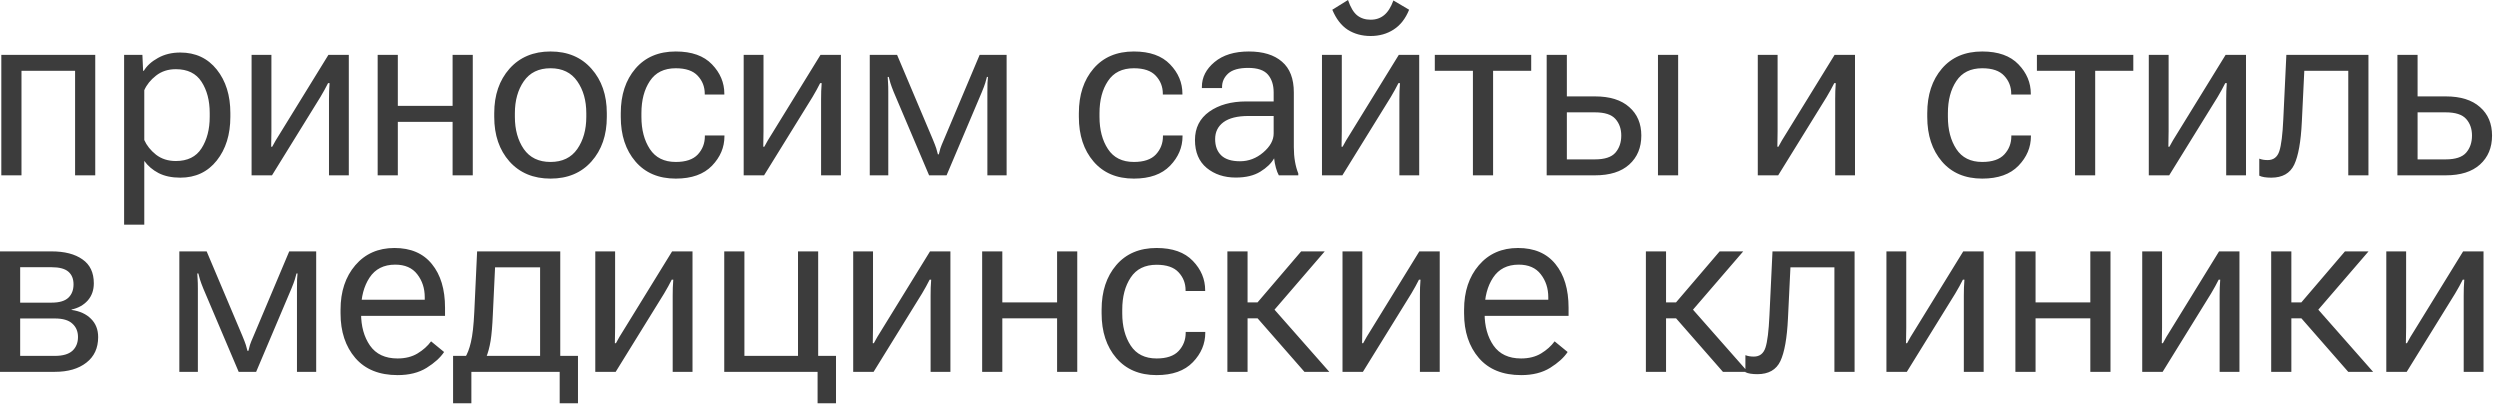 <?xml version="1.0" encoding="UTF-8"?> <svg xmlns="http://www.w3.org/2000/svg" width="229" height="37" viewBox="0 0 229 37" fill="none"><path d="M0.121 5.027H8.725V16.06H6.878V6.488H1.968V16.06H0.121V5.027ZM11.368 20.582V5.027H13.044L13.108 6.488H13.173C13.452 6.023 13.886 5.629 14.473 5.307C15.06 4.977 15.74 4.812 16.514 4.812C17.91 4.812 19.024 5.332 19.855 6.37C20.685 7.409 21.101 8.737 21.101 10.355V10.699C21.101 12.325 20.685 13.661 19.855 14.706C19.024 15.752 17.91 16.274 16.514 16.274C15.74 16.274 15.078 16.135 14.526 15.855C13.982 15.569 13.545 15.197 13.216 14.738V20.582H11.368ZM13.216 12.826C13.438 13.328 13.796 13.775 14.29 14.169C14.791 14.556 15.397 14.749 16.105 14.749C17.18 14.749 17.964 14.362 18.458 13.589C18.959 12.808 19.21 11.845 19.21 10.699V10.355C19.21 9.21 18.959 8.254 18.458 7.487C17.964 6.721 17.18 6.338 16.105 6.338C15.397 6.338 14.791 6.535 14.29 6.929C13.796 7.315 13.438 7.759 13.216 8.261V12.826ZM23.045 16.06V5.027H24.861V12.01C24.861 12.239 24.857 12.479 24.85 12.729C24.85 12.973 24.846 13.209 24.839 13.438H24.936C25.036 13.245 25.144 13.052 25.258 12.858C25.38 12.658 25.512 12.443 25.656 12.214L30.082 5.027H31.951V16.06H30.135V9.077C30.135 8.848 30.139 8.604 30.146 8.347C30.16 8.089 30.175 7.845 30.189 7.616H30.049C29.956 7.81 29.849 8.014 29.727 8.229C29.613 8.436 29.487 8.655 29.351 8.884L24.915 16.06H23.045ZM34.594 5.027H36.441V9.7H41.458V5.027H43.306V16.06H41.458V11.161H36.441V16.06H34.594V5.027ZM45.272 10.71V10.366C45.272 8.705 45.737 7.348 46.668 6.295C47.606 5.242 48.86 4.716 50.428 4.716C51.996 4.716 53.246 5.242 54.177 6.295C55.115 7.348 55.584 8.705 55.584 10.366V10.71C55.584 12.379 55.115 13.739 54.177 14.792C53.246 15.838 51.996 16.36 50.428 16.36C48.86 16.36 47.606 15.838 46.668 14.792C45.737 13.739 45.272 12.379 45.272 10.71ZM47.163 10.366V10.71C47.163 11.877 47.435 12.858 47.979 13.653C48.53 14.441 49.347 14.835 50.428 14.835C51.51 14.835 52.326 14.441 52.877 13.653C53.429 12.858 53.705 11.877 53.705 10.71V10.366C53.705 9.206 53.429 8.232 52.877 7.444C52.326 6.649 51.51 6.252 50.428 6.252C49.347 6.252 48.53 6.649 47.979 7.444C47.435 8.232 47.163 9.206 47.163 10.366ZM56.863 10.71V10.366C56.863 8.69 57.311 7.33 58.206 6.284C59.101 5.239 60.333 4.716 61.901 4.716C63.362 4.716 64.469 5.11 65.221 5.897C65.972 6.678 66.349 7.573 66.349 8.583V8.658H64.555V8.583C64.555 7.946 64.34 7.398 63.91 6.939C63.487 6.481 62.818 6.252 61.901 6.252C60.834 6.252 60.043 6.642 59.527 7.423C59.012 8.196 58.754 9.177 58.754 10.366V10.71C58.754 11.884 59.012 12.866 59.527 13.653C60.043 14.441 60.834 14.835 61.901 14.835C62.818 14.835 63.491 14.606 63.921 14.148C64.35 13.682 64.565 13.127 64.565 12.482V12.407H66.359V12.482C66.359 13.492 65.98 14.391 65.221 15.179C64.461 15.966 63.355 16.36 61.901 16.36C60.333 16.36 59.101 15.838 58.206 14.792C57.311 13.746 56.863 12.386 56.863 10.71ZM68.121 16.06V5.027H69.937V12.01C69.937 12.239 69.933 12.479 69.926 12.729C69.926 12.973 69.922 13.209 69.915 13.438H70.012C70.112 13.245 70.22 13.052 70.334 12.858C70.456 12.658 70.588 12.443 70.732 12.214L75.157 5.027H77.027V16.06H75.211V9.077C75.211 8.848 75.215 8.604 75.222 8.347C75.236 8.089 75.251 7.845 75.265 7.616H75.125C75.032 7.81 74.925 8.014 74.803 8.229C74.688 8.436 74.563 8.655 74.427 8.884L69.99 16.06H68.121ZM79.67 16.06V5.027H82.173L85.438 12.751C85.596 13.13 85.703 13.41 85.76 13.589C85.818 13.768 85.868 13.95 85.911 14.137H85.997C86.04 13.95 86.086 13.771 86.136 13.6C86.194 13.421 86.305 13.145 86.469 12.773L89.735 5.027H92.206V16.06H90.444V8.476C90.444 8.089 90.448 7.795 90.455 7.595C90.462 7.394 90.476 7.212 90.498 7.047H90.401C90.358 7.212 90.308 7.394 90.251 7.595C90.193 7.788 90.086 8.075 89.928 8.454L86.706 16.06H85.105L81.861 8.422C81.725 8.085 81.625 7.813 81.56 7.605C81.503 7.398 81.453 7.212 81.41 7.047H81.313C81.328 7.212 81.338 7.394 81.345 7.595C81.36 7.788 81.367 8.06 81.367 8.411V16.06H79.67ZM98.824 10.71V10.366C98.824 8.69 99.271 7.33 100.167 6.284C101.062 5.239 102.294 4.716 103.862 4.716C105.323 4.716 106.429 5.11 107.181 5.897C107.933 6.678 108.309 7.573 108.309 8.583V8.658H106.515V8.583C106.515 7.946 106.3 7.398 105.871 6.939C105.448 6.481 104.779 6.252 103.862 6.252C102.795 6.252 102.004 6.642 101.488 7.423C100.972 8.196 100.714 9.177 100.714 10.366V10.71C100.714 11.884 100.972 12.866 101.488 13.653C102.004 14.441 102.795 14.835 103.862 14.835C104.779 14.835 105.452 14.606 105.881 14.148C106.311 13.682 106.526 13.127 106.526 12.482V12.407H108.32V12.482C108.32 13.492 107.94 14.391 107.181 15.179C106.422 15.966 105.316 16.36 103.862 16.36C102.294 16.36 101.062 15.838 100.167 14.792C99.271 13.746 98.824 12.386 98.824 10.71ZM109.459 12.826C109.459 11.716 109.896 10.85 110.77 10.227C111.65 9.604 112.778 9.292 114.153 9.292H116.667V8.465C116.667 7.785 116.492 7.24 116.141 6.832C115.79 6.424 115.188 6.22 114.336 6.22C113.491 6.22 112.879 6.392 112.499 6.735C112.127 7.079 111.94 7.491 111.94 7.971V8.067H110.093V7.949C110.093 7.083 110.48 6.327 111.253 5.683C112.026 5.038 113.072 4.716 114.39 4.716C115.7 4.716 116.714 5.027 117.43 5.65C118.153 6.266 118.515 7.204 118.515 8.465V13.481C118.515 13.947 118.55 14.387 118.622 14.803C118.694 15.211 118.794 15.573 118.923 15.888V16.06H117.14C117.039 15.88 116.95 15.648 116.871 15.361C116.792 15.075 116.739 14.788 116.71 14.502C116.452 14.96 116.03 15.368 115.442 15.727C114.862 16.085 114.114 16.264 113.197 16.264C112.137 16.264 111.249 15.97 110.533 15.383C109.817 14.788 109.459 13.936 109.459 12.826ZM111.307 12.74C111.307 13.378 111.493 13.875 111.865 14.233C112.238 14.591 112.811 14.771 113.584 14.771C114.372 14.771 115.081 14.502 115.711 13.965C116.348 13.421 116.667 12.841 116.667 12.225V10.624H114.357C113.348 10.624 112.585 10.814 112.069 11.193C111.561 11.573 111.307 12.088 111.307 12.74ZM121.093 16.06V5.027H122.909V12.01C122.909 12.239 122.905 12.479 122.898 12.729C122.898 12.973 122.894 13.209 122.887 13.438H122.984C123.084 13.245 123.192 13.052 123.306 12.858C123.428 12.658 123.56 12.443 123.704 12.214L128.129 5.027H129.999V16.06H128.183V9.077C128.183 8.848 128.187 8.604 128.194 8.347C128.208 8.089 128.222 7.845 128.237 7.616H128.097C128.004 7.81 127.897 8.014 127.775 8.229C127.66 8.436 127.535 8.655 127.399 8.884L122.962 16.06H121.093ZM125.551 1.805C126.038 1.805 126.45 1.665 126.787 1.386C127.13 1.106 127.413 0.659 127.635 0.043L129.075 0.892C128.745 1.708 128.273 2.313 127.657 2.707C127.048 3.101 126.346 3.298 125.551 3.298C124.756 3.298 124.058 3.108 123.457 2.729C122.862 2.342 122.389 1.729 122.039 0.892L123.478 0C123.707 0.673 123.986 1.142 124.316 1.407C124.652 1.672 125.064 1.805 125.551 1.805ZM131.428 6.488V5.027H140.258V6.488H136.767V16.06H134.919V6.488H131.428ZM143.524 5.027V8.83H146.102C147.463 8.83 148.508 9.156 149.239 9.808C149.976 10.452 150.345 11.322 150.345 12.418C150.345 13.521 149.976 14.405 149.239 15.071C148.508 15.73 147.463 16.06 146.102 16.06H141.676V5.027H143.524ZM146.102 10.291H143.524V14.599H146.102C146.99 14.599 147.613 14.395 147.971 13.986C148.329 13.571 148.508 13.048 148.508 12.418C148.508 11.802 148.329 11.294 147.971 10.893C147.613 10.492 146.99 10.291 146.102 10.291ZM151.87 16.06V5.027H153.718V16.06H151.87ZM161.013 16.06V5.027H162.828V12.01C162.828 12.239 162.825 12.479 162.818 12.729C162.818 12.973 162.814 13.209 162.807 13.438H162.904C163.004 13.245 163.111 13.052 163.226 12.858C163.348 12.658 163.48 12.443 163.623 12.214L168.049 5.027H169.918V16.06H168.103V9.077C168.103 8.848 168.106 8.604 168.113 8.347C168.128 8.089 168.142 7.845 168.156 7.616H168.017C167.924 7.81 167.816 8.014 167.695 8.229C167.58 8.436 167.455 8.655 167.319 8.884L162.882 16.06H161.013ZM176.536 10.71V10.366C176.536 8.69 176.984 7.33 177.879 6.284C178.774 5.239 180.006 4.716 181.574 4.716C183.035 4.716 184.142 5.11 184.894 5.897C185.646 6.678 186.022 7.573 186.022 8.583V8.658H184.228V8.583C184.228 7.946 184.013 7.398 183.583 6.939C183.161 6.481 182.491 6.252 181.574 6.252C180.507 6.252 179.716 6.642 179.2 7.423C178.685 8.196 178.427 9.177 178.427 10.366V10.71C178.427 11.884 178.685 12.866 179.2 13.653C179.716 14.441 180.507 14.835 181.574 14.835C182.491 14.835 183.164 14.606 183.594 14.148C184.024 13.682 184.238 13.127 184.238 12.482V12.407H186.032V12.482C186.032 13.492 185.653 14.391 184.894 15.179C184.135 15.966 183.028 16.36 181.574 16.36C180.006 16.36 178.774 15.838 177.879 14.792C176.984 13.746 176.536 12.386 176.536 10.71ZM186.581 6.488V5.027H195.411V6.488H191.919V16.06H190.072V6.488H186.581ZM196.829 16.06V5.027H198.645V12.01C198.645 12.239 198.641 12.479 198.634 12.729C198.634 12.973 198.63 13.209 198.623 13.438H198.72C198.82 13.245 198.927 13.052 199.042 12.858C199.164 12.658 199.296 12.443 199.439 12.214L203.865 5.027H205.734V16.06H203.919V9.077C203.919 8.848 203.923 8.604 203.93 8.347C203.944 8.089 203.958 7.845 203.973 7.616H203.833C203.74 7.81 203.632 8.014 203.511 8.229C203.396 8.436 203.271 8.655 203.135 8.884L198.698 16.06H196.829ZM211.074 6.488L210.848 11.161C210.762 12.973 210.529 14.28 210.15 15.082C209.77 15.877 209.068 16.274 208.044 16.274C207.822 16.274 207.615 16.26 207.421 16.231C207.235 16.203 207.078 16.156 206.949 16.092V14.534C207.063 14.577 207.181 14.609 207.303 14.631C207.432 14.652 207.572 14.663 207.722 14.663C208.252 14.663 208.607 14.391 208.786 13.847C208.965 13.302 209.086 12.321 209.151 10.903L209.43 5.027H216.95V16.06H215.102V6.488H211.074ZM221.451 5.027V8.83H224.029C225.39 8.83 226.435 9.156 227.166 9.808C227.904 10.452 228.272 11.322 228.272 12.418C228.272 13.521 227.904 14.405 227.166 15.071C226.435 15.73 225.39 16.06 224.029 16.06H219.603V5.027H221.451ZM224.029 10.291H221.451V14.599H224.029C224.917 14.599 225.54 14.395 225.898 13.986C226.256 13.571 226.435 13.048 226.435 12.418C226.435 11.802 226.256 11.294 225.898 10.893C225.54 10.492 224.917 10.291 224.029 10.291ZM-7.62939e-06 34.06V23.027H4.727C5.923 23.027 6.864 23.271 7.552 23.758C8.246 24.238 8.594 24.968 8.594 25.949C8.594 26.579 8.408 27.106 8.035 27.528C7.663 27.944 7.169 28.219 6.553 28.355V28.388C7.312 28.495 7.906 28.767 8.336 29.204C8.773 29.634 8.991 30.192 8.991 30.88C8.991 31.883 8.63 32.663 7.906 33.222C7.19 33.78 6.23 34.06 5.027 34.06H-7.62939e-06ZM1.848 27.722H4.727C5.436 27.722 5.948 27.571 6.263 27.27C6.578 26.97 6.735 26.561 6.735 26.046C6.735 25.545 6.578 25.158 6.263 24.886C5.948 24.614 5.436 24.477 4.727 24.477H1.848V27.722ZM1.848 32.599H5.027C5.751 32.599 6.284 32.445 6.628 32.137C6.972 31.822 7.144 31.399 7.144 30.869C7.144 30.361 6.972 29.953 6.628 29.645C6.291 29.329 5.758 29.172 5.027 29.172H1.848V32.599ZM16.427 34.06V23.027H18.93L22.196 30.751C22.353 31.131 22.461 31.41 22.518 31.589C22.575 31.768 22.625 31.951 22.669 32.137H22.754C22.797 31.951 22.844 31.771 22.894 31.6C22.951 31.421 23.062 31.145 23.227 30.773L26.493 23.027H28.963V34.06H27.202V26.476C27.202 26.089 27.205 25.795 27.212 25.595C27.22 25.394 27.234 25.212 27.255 25.047H27.159C27.116 25.212 27.066 25.394 27.008 25.595C26.951 25.788 26.844 26.075 26.686 26.454L23.463 34.06H21.863L18.619 26.422C18.483 26.085 18.382 25.813 18.318 25.605C18.261 25.398 18.21 25.212 18.168 25.047H18.071C18.085 25.212 18.096 25.394 18.103 25.595C18.117 25.788 18.125 26.06 18.125 26.411V34.06H16.427ZM31.194 28.71V28.366C31.194 26.705 31.645 25.348 32.547 24.295C33.45 23.242 34.645 22.716 36.135 22.716C37.625 22.716 38.767 23.206 39.562 24.188C40.364 25.169 40.765 26.501 40.765 28.184V28.936H32.311V27.453H38.907V27.227C38.907 26.411 38.677 25.709 38.219 25.122C37.768 24.535 37.095 24.241 36.2 24.241C35.154 24.241 34.37 24.639 33.847 25.434C33.331 26.221 33.074 27.199 33.074 28.366V28.71C33.074 29.884 33.346 30.866 33.89 31.653C34.441 32.441 35.283 32.835 36.414 32.835C37.13 32.835 37.743 32.681 38.251 32.373C38.76 32.065 39.172 31.696 39.487 31.267L40.679 32.244C40.335 32.76 39.802 33.243 39.078 33.694C38.362 34.138 37.478 34.36 36.425 34.36C34.742 34.36 33.45 33.838 32.547 32.792C31.645 31.739 31.194 30.379 31.194 28.71ZM51.267 36.938V34.06H43.178V36.938H41.502V32.599H52.943V36.938H51.267ZM45.348 24.488L45.144 28.807C45.101 29.831 45.033 30.633 44.94 31.213C44.846 31.793 44.707 32.312 44.521 32.77H42.587C42.809 32.434 42.992 31.958 43.135 31.342C43.285 30.719 43.389 29.791 43.446 28.56L43.704 23.027H51.32V34.06H49.473V24.488H45.348ZM54.528 34.06V23.027H56.344V30.01C56.344 30.239 56.34 30.479 56.333 30.73C56.333 30.973 56.329 31.209 56.322 31.439H56.419C56.519 31.245 56.627 31.052 56.741 30.858C56.863 30.658 56.995 30.443 57.139 30.214L61.564 23.027H63.434V34.06H61.618V27.077C61.618 26.848 61.622 26.605 61.629 26.347C61.643 26.089 61.657 25.845 61.672 25.616H61.532C61.439 25.81 61.332 26.014 61.21 26.229C61.095 26.436 60.97 26.655 60.834 26.884L56.397 34.06H54.528ZM74.891 36.938V34.06H66.341V23.027H68.188V32.599H73.097V23.027H74.945V32.599H76.578V36.938H74.891ZM78.153 34.06V23.027H79.968V30.01C79.968 30.239 79.965 30.479 79.957 30.73C79.957 30.973 79.954 31.209 79.947 31.439H80.043C80.144 31.245 80.251 31.052 80.366 30.858C80.487 30.658 80.62 30.443 80.763 30.214L85.189 23.027H87.058V34.06H85.243V27.077C85.243 26.848 85.246 26.605 85.253 26.347C85.268 26.089 85.282 25.845 85.296 25.616H85.157C85.064 25.81 84.956 26.014 84.834 26.229C84.72 26.436 84.594 26.655 84.458 26.884L80.022 34.06H78.153ZM89.965 23.027H91.813V27.7H96.829V23.027H98.677V34.06H96.829V29.161H91.813V34.06H89.965V23.027ZM100.907 28.71V28.366C100.907 26.69 101.355 25.33 102.25 24.284C103.145 23.239 104.377 22.716 105.945 22.716C107.406 22.716 108.513 23.11 109.265 23.898C110.017 24.678 110.393 25.573 110.393 26.583V26.658H108.599V26.583C108.599 25.946 108.384 25.398 107.954 24.939C107.532 24.481 106.862 24.252 105.945 24.252C104.878 24.252 104.087 24.642 103.571 25.423C103.056 26.196 102.798 27.177 102.798 28.366V28.71C102.798 29.884 103.056 30.866 103.571 31.653C104.087 32.441 104.878 32.835 105.945 32.835C106.862 32.835 107.535 32.606 107.965 32.148C108.395 31.682 108.609 31.127 108.609 30.482V30.407H110.403V30.482C110.403 31.492 110.024 32.391 109.265 33.179C108.506 33.967 107.399 34.36 105.945 34.36C104.377 34.36 103.145 33.838 102.25 32.792C101.355 31.746 100.907 30.386 100.907 28.71ZM119.487 34.06L115.104 29.054L116.254 27.808L121.764 34.06H119.487ZM113.343 27.7H115.19L119.186 23.027H121.345L116.06 29.161H113.343V27.7ZM114.277 23.027V34.06H112.429V23.027H114.277ZM122.974 34.06V23.027H124.79V30.01C124.79 30.239 124.786 30.479 124.779 30.73C124.779 30.973 124.775 31.209 124.768 31.439H124.865C124.965 31.245 125.072 31.052 125.187 30.858C125.309 30.658 125.441 30.443 125.585 30.214L130.01 23.027H131.879V34.06H130.064V27.077C130.064 26.848 130.068 26.605 130.075 26.347C130.089 26.089 130.103 25.845 130.118 25.616H129.978C129.885 25.81 129.778 26.014 129.656 26.229C129.541 26.436 129.416 26.655 129.28 26.884L124.843 34.06H122.974ZM134.11 28.71V28.366C134.11 26.705 134.561 25.348 135.463 24.295C136.366 23.242 137.562 22.716 139.051 22.716C140.541 22.716 141.683 23.206 142.478 24.188C143.28 25.169 143.681 26.501 143.681 28.184V28.936H135.227V27.453H141.823V27.227C141.823 26.411 141.593 25.709 141.135 25.122C140.684 24.535 140.011 24.241 139.116 24.241C138.07 24.241 137.286 24.639 136.763 25.434C136.247 26.221 135.99 27.199 135.99 28.366V28.71C135.99 29.884 136.262 30.866 136.806 31.653C137.357 32.441 138.199 32.835 139.33 32.835C140.047 32.835 140.659 32.681 141.167 32.373C141.676 32.065 142.088 31.696 142.403 31.267L143.595 32.244C143.251 32.76 142.718 33.243 141.994 33.694C141.278 34.138 140.394 34.36 139.341 34.36C137.658 34.36 136.366 33.838 135.463 32.792C134.561 31.739 134.11 30.379 134.11 28.71ZM157.82 34.06L153.437 29.054L154.587 27.808L160.098 34.06H157.82ZM151.676 27.7H153.523L157.519 23.027H159.679L154.393 29.161H151.676V27.7ZM152.61 23.027V34.06H150.763V23.027H152.61ZM164.004 24.488L163.778 29.161C163.692 30.973 163.459 32.28 163.08 33.082C162.7 33.877 161.998 34.274 160.974 34.274C160.752 34.274 160.545 34.26 160.351 34.231C160.165 34.203 160.007 34.156 159.879 34.092V32.534C159.993 32.577 160.111 32.609 160.233 32.631C160.362 32.652 160.502 32.663 160.652 32.663C161.182 32.663 161.536 32.391 161.715 31.847C161.894 31.302 162.016 30.321 162.081 28.903L162.36 23.027H169.88V34.06H168.032V24.488H164.004ZM172.797 34.06V23.027H174.613V30.01C174.613 30.239 174.609 30.479 174.602 30.73C174.602 30.973 174.598 31.209 174.591 31.439H174.688C174.788 31.245 174.896 31.052 175.01 30.858C175.132 30.658 175.264 30.443 175.408 30.214L179.833 23.027H181.703V34.06H179.887V27.077C179.887 26.848 179.891 26.605 179.898 26.347C179.912 26.089 179.927 25.845 179.941 25.616H179.801C179.708 25.81 179.601 26.014 179.479 26.229C179.364 26.436 179.239 26.655 179.103 26.884L174.666 34.06H172.797ZM184.61 23.027H186.457V27.7H191.474V23.027H193.321V34.06H191.474V29.161H186.457V34.06H184.61V23.027ZM196.228 34.06V23.027H198.044V30.01C198.044 30.239 198.04 30.479 198.033 30.73C198.033 30.973 198.03 31.209 198.022 31.439H198.119C198.219 31.245 198.327 31.052 198.441 30.858C198.563 30.658 198.696 30.443 198.839 30.214L203.265 23.027H205.134V34.06H203.318V27.077C203.318 26.848 203.322 26.605 203.329 26.347C203.343 26.089 203.358 25.845 203.372 25.616H203.232C203.139 25.81 203.032 26.014 202.91 26.229C202.796 26.436 202.67 26.655 202.534 26.884L198.098 34.06H196.228ZM215.098 34.06L210.716 29.054L211.865 27.808L217.376 34.06H215.098ZM208.954 27.7H210.802L214.798 23.027H216.957L211.672 29.161H208.954V27.7ZM209.888 23.027V34.06H208.041V23.027H209.888ZM218.585 34.06V23.027H220.401V30.01C220.401 30.239 220.397 30.479 220.39 30.73C220.39 30.973 220.387 31.209 220.379 31.439H220.476C220.576 31.245 220.684 31.052 220.798 30.858C220.92 30.658 221.053 30.443 221.196 30.214L225.622 23.027H227.491V34.06H225.675V27.077C225.675 26.848 225.679 26.605 225.686 26.347C225.7 26.089 225.715 25.845 225.729 25.616H225.589C225.496 25.81 225.389 26.014 225.267 26.229C225.153 26.436 225.027 26.655 224.891 26.884L220.455 34.06H218.585Z" fill="#3C3C3C"></path></svg> 